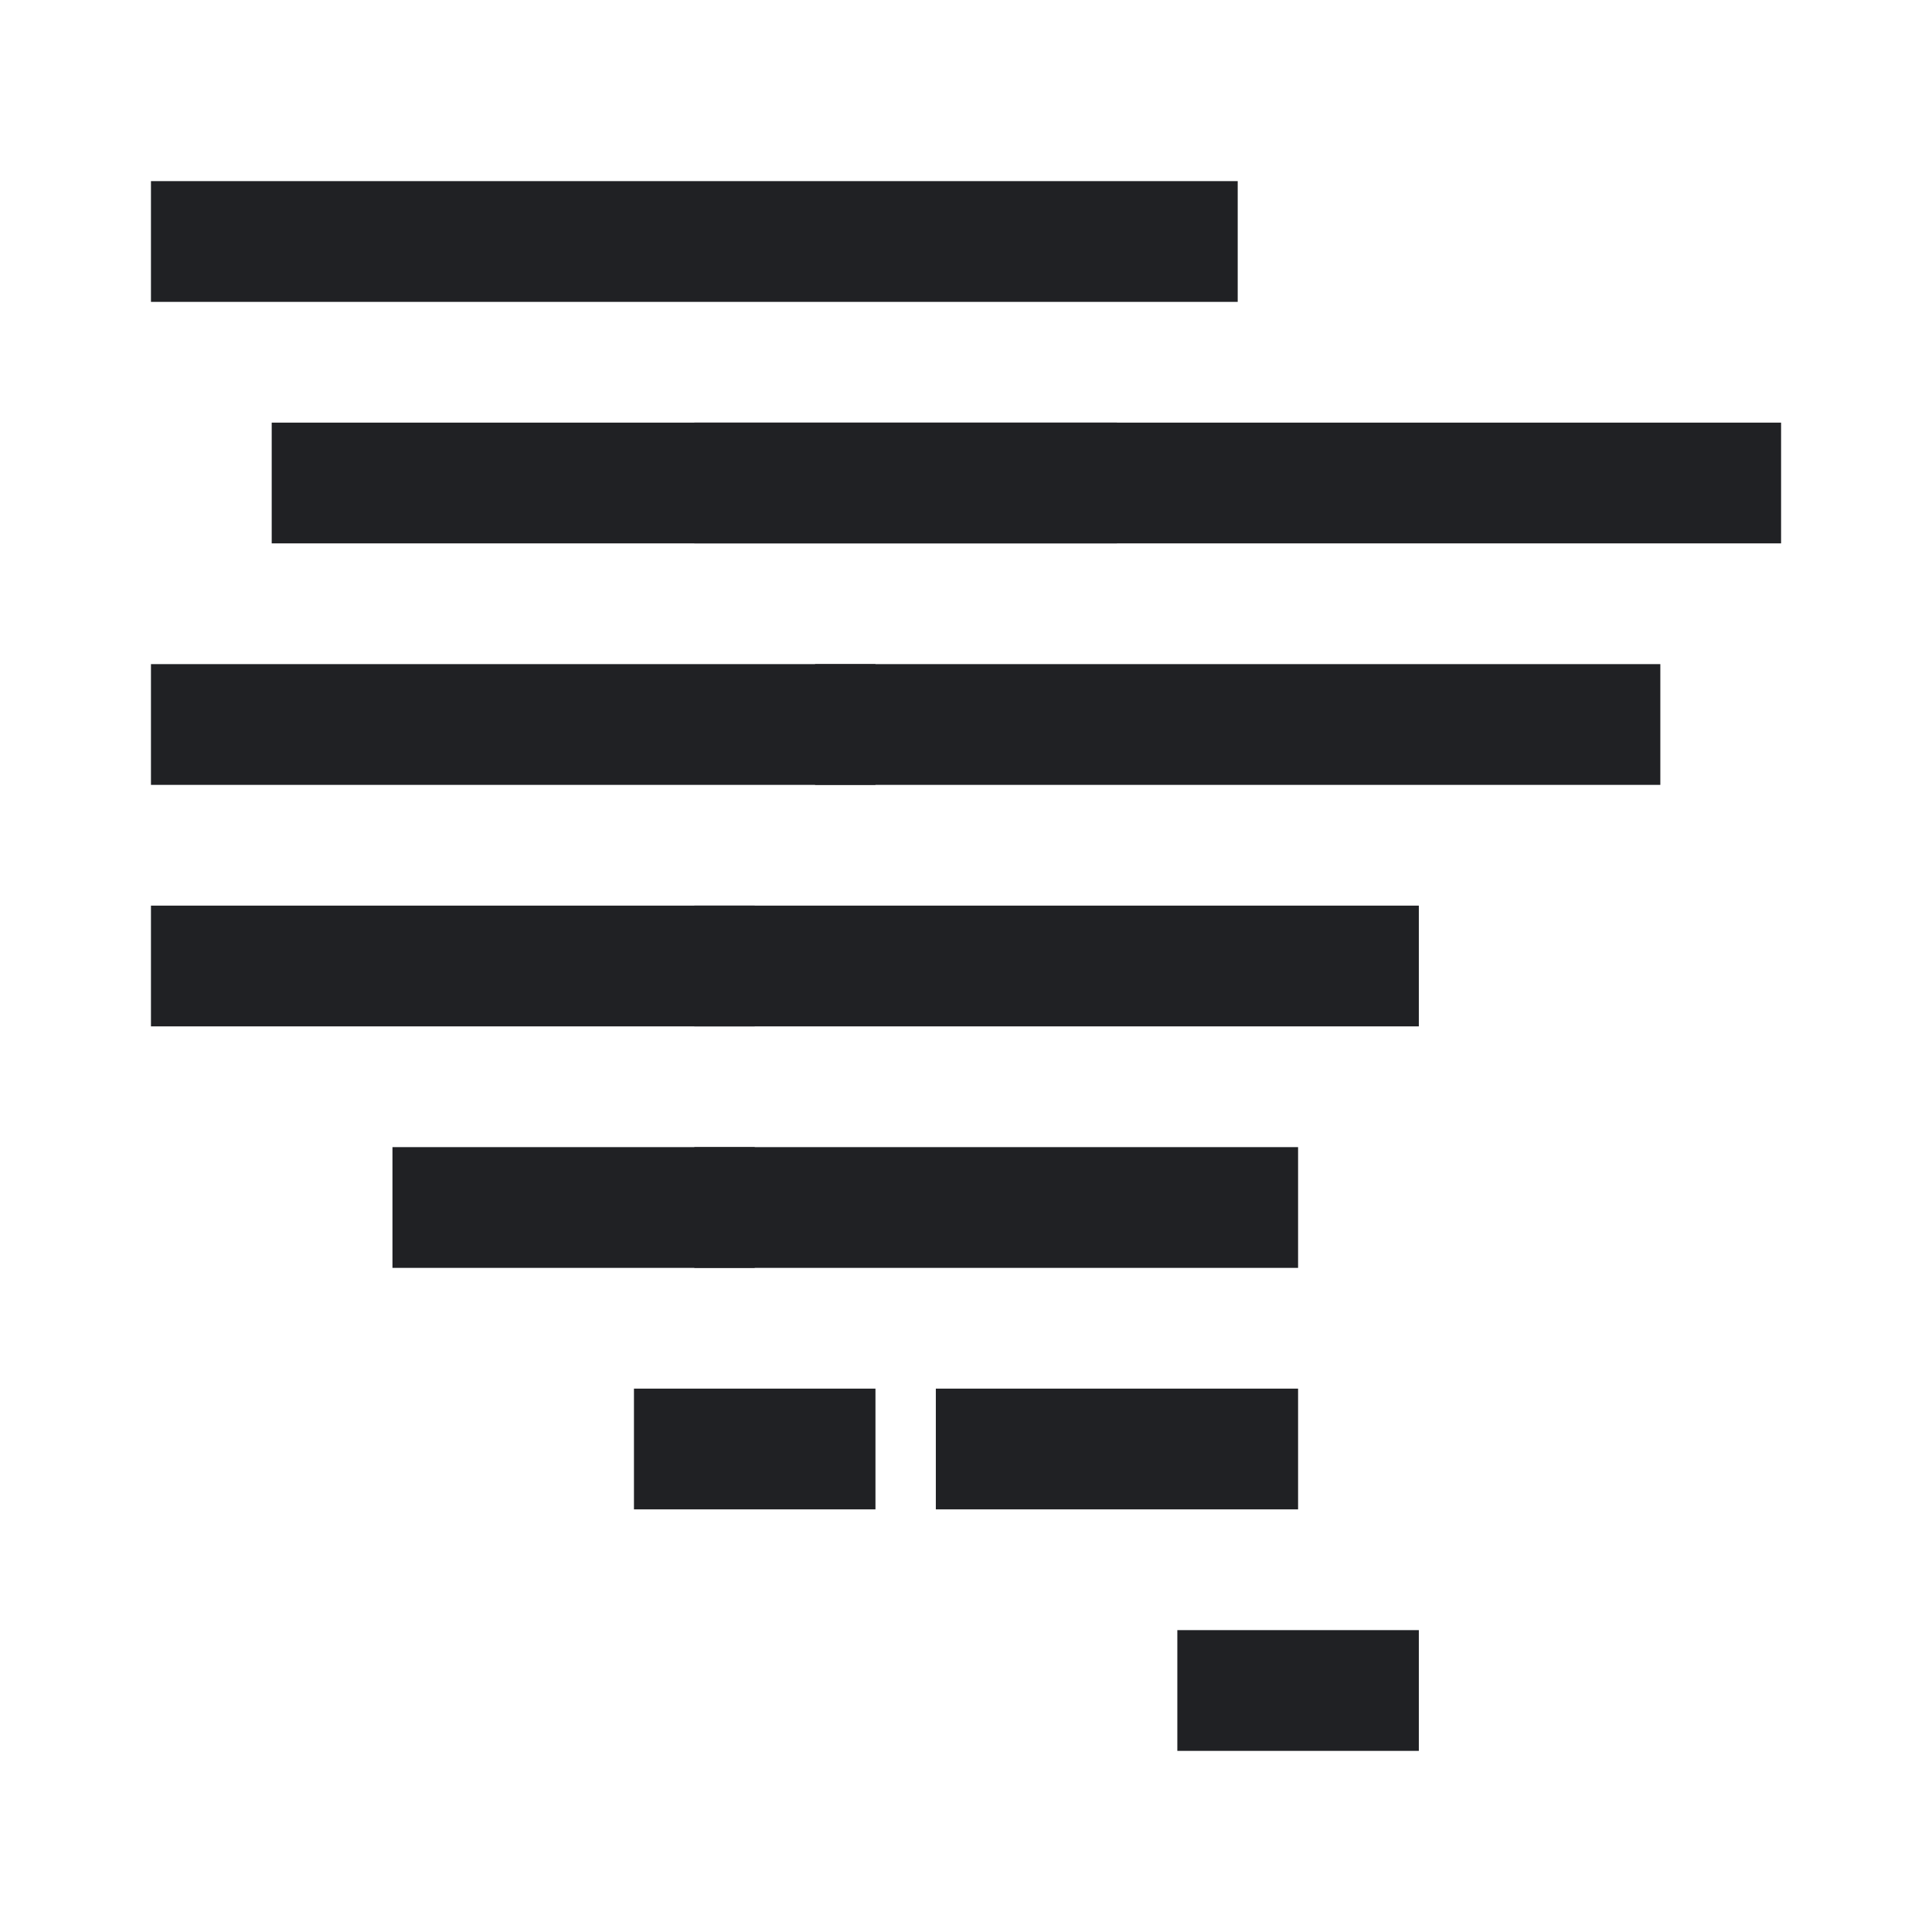 <svg id="Typhoon" xmlns="http://www.w3.org/2000/svg" width="44" height="44" viewBox="0 0 44 44">
  <rect id="Rectangle_7106" data-name="Rectangle 7106" width="5.5" height="2.75" transform="translate(14.438 31.625)" fill="#202124"/>
  <rect id="Rectangle_7480" data-name="Rectangle 7480" width="5.5" height="2.75" transform="translate(26.813 37.125)" fill="#202124"/>
  <rect id="Rectangle_7107" data-name="Rectangle 7107" width="8.25" height="2.75" transform="translate(8.938 26.125)" fill="#202124"/>
  <rect id="Rectangle_7479" data-name="Rectangle 7479" width="8.25" height="2.75" transform="translate(21.313 31.625)" fill="#202124"/>
  <rect id="Rectangle_7108" data-name="Rectangle 7108" width="13.75" height="2.75" transform="translate(3.438 20.625)" fill="#202124"/>
  <rect id="Rectangle_7478" data-name="Rectangle 7478" width="13.75" height="2.75" transform="translate(15.813 26.125)" fill="#202124"/>
  <rect id="Rectangle_7109" data-name="Rectangle 7109" width="16.5" height="2.75" transform="translate(3.438 15.125)" fill="#202124"/>
  <rect id="Rectangle_7477" data-name="Rectangle 7477" width="16.5" height="2.75" transform="translate(15.813 20.625)" fill="#202124"/>
  <rect id="Rectangle_7110" data-name="Rectangle 7110" width="19.25" height="2.75" transform="translate(6.188 9.625)" fill="#202124"/>
  <rect id="Rectangle_7476" data-name="Rectangle 7476" width="19.25" height="2.75" transform="translate(18.563 15.125)" fill="#202124"/>
  <rect id="Rectangle_7111" data-name="Rectangle 7111" width="24.75" height="2.75" transform="translate(3.438 4.125)" fill="#202124"/>
  <rect id="Rectangle_7475" data-name="Rectangle 7475" width="24.75" height="2.75" transform="translate(15.813 9.625)" fill="#202124"/>
  <rect id="_Transparent_Rectangle_" data-name="&lt;Transparent Rectangle&gt;" width="44" height="44" fill="none"/>
</svg>

